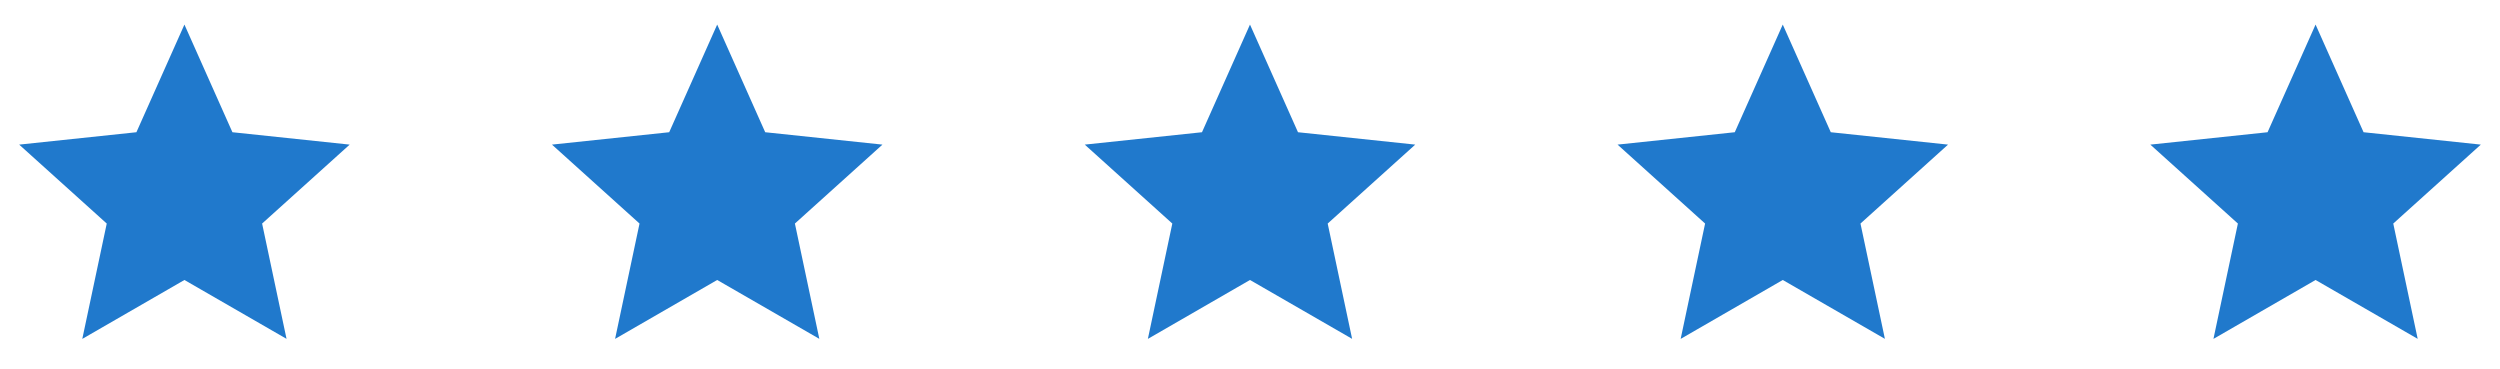<svg xmlns="http://www.w3.org/2000/svg" width="122" height="18" fill="none"><g clip-path="url(#a)"><g clip-path="url(#b)"><g clip-path="url(#c)"><path fill="#2079CC" d="m17.064 7.057-5.722-.604L9 1.199 6.657 6.453l-5.721.604 4.273 3.852-1.193 5.629L9 13.663l4.983 2.873-1.192-5.627 4.273-3.852Z"/></g></g><g clip-path="url(#d)"><g clip-path="url(#e)"><path fill="#2079CC" d="m43.063 7.057-5.721-.604-2.343-5.254-2.342 5.254-5.721.604 4.273 3.852-1.193 5.629 4.983-2.875 4.984 2.873-1.192-5.627 4.273-3.852Z"/></g></g><g clip-path="url(#f)"><g clip-path="url(#g)"><path fill="#2079CC" d="m69.064 7.057-5.722-.604-2.343-5.254-2.342 5.254-5.721.604 4.273 3.852-1.193 5.629 4.983-2.875 4.984 2.873-1.192-5.627 4.273-3.852Z"/></g></g><g clip-path="url(#h)"><g clip-path="url(#i)"><path fill="#2079CC" d="m95.064 7.057-5.722-.604-2.343-5.254-2.342 5.254-5.721.604 4.273 3.852-1.193 5.629 4.983-2.875 4.984 2.873-1.192-5.627 4.273-3.852Z"/></g></g><g clip-path="url(#j)"><g clip-path="url(#k)"><path fill="#2079CC" d="m121.064 7.057-5.722-.604L113 1.199l-2.343 5.254-5.721.604 4.273 3.852-1.193 5.629L113 13.663l4.983 2.873-1.192-5.627 4.273-3.852Z"/></g></g></g><defs><clipPath id="a"><path fill="#fff" d="M0 0h122v18H0z"/></clipPath><clipPath id="b"><path fill="#fff" d="M0 0h18v18H0z"/></clipPath><clipPath id="c"><path fill="#fff" d="M0 0h18v18H0z"/></clipPath><clipPath id="d"><path fill="#fff" d="M26 0h18v18H26z"/></clipPath><clipPath id="e"><path fill="#fff" d="M26 0h18v18H26z"/></clipPath><clipPath id="f"><path fill="#fff" d="M52 0h18v18H52z"/></clipPath><clipPath id="g"><path fill="#fff" d="M52 0h18v18H52z"/></clipPath><clipPath id="h"><path fill="#fff" d="M78 0h18v18H78z"/></clipPath><clipPath id="i"><path fill="#fff" d="M78 0h18v18H78z"/></clipPath><clipPath id="j"><path fill="#fff" d="M104 0h18v18h-18z"/></clipPath><clipPath id="k"><path fill="#fff" d="M104 0h18v18h-18z"/></clipPath></defs></svg>